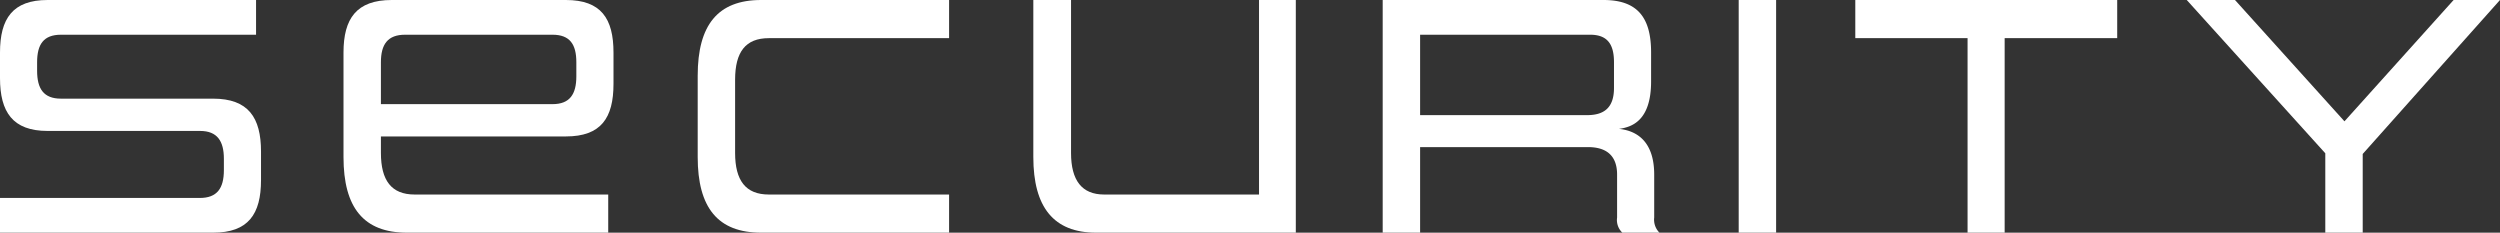 <svg xmlns="http://www.w3.org/2000/svg" xmlns:xlink="http://www.w3.org/1999/xlink" width="218.225" height="20.31" viewBox="0 0 218.225 20.31">
  <rect x="0" y="0" width="218.225" height="20.31" fill="#333333" stroke="none"/>
  <defs>
    <clipPath id="clip-path">
      <rect id="長方形_72" data-name="長方形 72" width="218.225" height="20.31" transform="translate(0 0)" fill="#fff"/>
    </clipPath>
  </defs>
  <g id="グループ_92" data-name="グループ 92" transform="translate(0 0)">
    <g id="グループ_91" data-name="グループ 91" clip-path="url(#clip-path)">
      <path id="パス_319" data-name="パス 319" d="M0,20.31V17.28H17.437c1.512,0,2.106-.84,2.106-2.43v-.99c0-1.529-.566-2.43-2.078-2.43H4.157C1.107,11.43,0,9.781,0,6.811V4.59C0,1.621,1.107,0,4.157,0H22.351V3.031H5.318c-1.511,0-2.079.84-2.079,2.4V6.18c0,1.561.568,2.431,2.079,2.431H18.6c3.078,0,4.184,1.649,4.184,4.619v2.49c0,2.97-1.106,4.59-4.184,4.59Z" fill="#fff"/>
      <path id="パス_320" data-name="パス 320" d="M35.517,20.31c-3.778,0-5.533-2.19-5.533-6.6V4.59c0-2.97,1.134-4.59,4.211-4.59h15.2c3.078,0,4.157,1.62,4.157,4.59V7.321c0,2.969-1.079,4.589-4.157,4.589H33.25v1.44c0,2.4.917,3.63,2.942,3.63h16.9v3.33ZM50.309,5.431c0-1.561-.566-2.4-2.078-2.4H35.356c-1.512,0-2.106.839-2.106,2.4V9.09H48.231c1.512,0,2.078-.87,2.078-2.43Z" fill="#fff"/>
      <path id="パス_321" data-name="パス 321" d="M66.435,20.31c-3.779,0-5.533-2.189-5.533-6.6V6.6c0-4.41,1.754-6.6,5.533-6.6H82.846V3.331H67.11c-2.025,0-2.943,1.2-2.943,3.629v6.39c0,2.4.918,3.63,2.943,3.63H82.846v3.33Z" fill="#fff"/>
      <path id="パス_322" data-name="パス 322" d="M95.678,20.31c-3.7,0-5.479-2.22-5.479-6.6V0h3.292V13.35c0,2.4.946,3.63,2.889,3.63H109.9V0h3.211V20.31Z" fill="#fff"/>
      <path id="パス_323" data-name="パス 323" d="M141.614,20.31a1.522,1.522,0,0,1-.458-1.32V15.241c0-1.741-1.027-2.4-2.538-2.4H123.961v7.47h-3.266V0h19.273c3.05,0,4.156,1.62,4.156,4.59V7.111c0,3.449-1.7,3.989-2.806,4.139,1.213.12,3.077.781,3.077,3.991V18.99a1.6,1.6,0,0,0,.459,1.32Zm-.729-14.879c0-1.561-.566-2.4-2.078-2.4H123.961V10.05h14.576c1.4,0,2.348-.569,2.348-2.37Z" fill="#fff"/>
      <rect id="長方形_71" data-name="長方形 71" width="3.266" height="20.31" transform="translate(151.771 0)" fill="#fff"/>
      <path id="パス_324" data-name="パス 324" d="M171.749,20.31V3.331h-9.8V0h22.862V3.331h-9.825V20.31Z" fill="#fff"/>
      <path id="パス_325" data-name="パス 325" d="M202.975,20.31V13.38L190.881,0h4.211l9.556,10.59L214.176,0h4.049L206.241,13.44v6.87Z" fill="#fff"/>
    </g>
  </g>
</svg>
